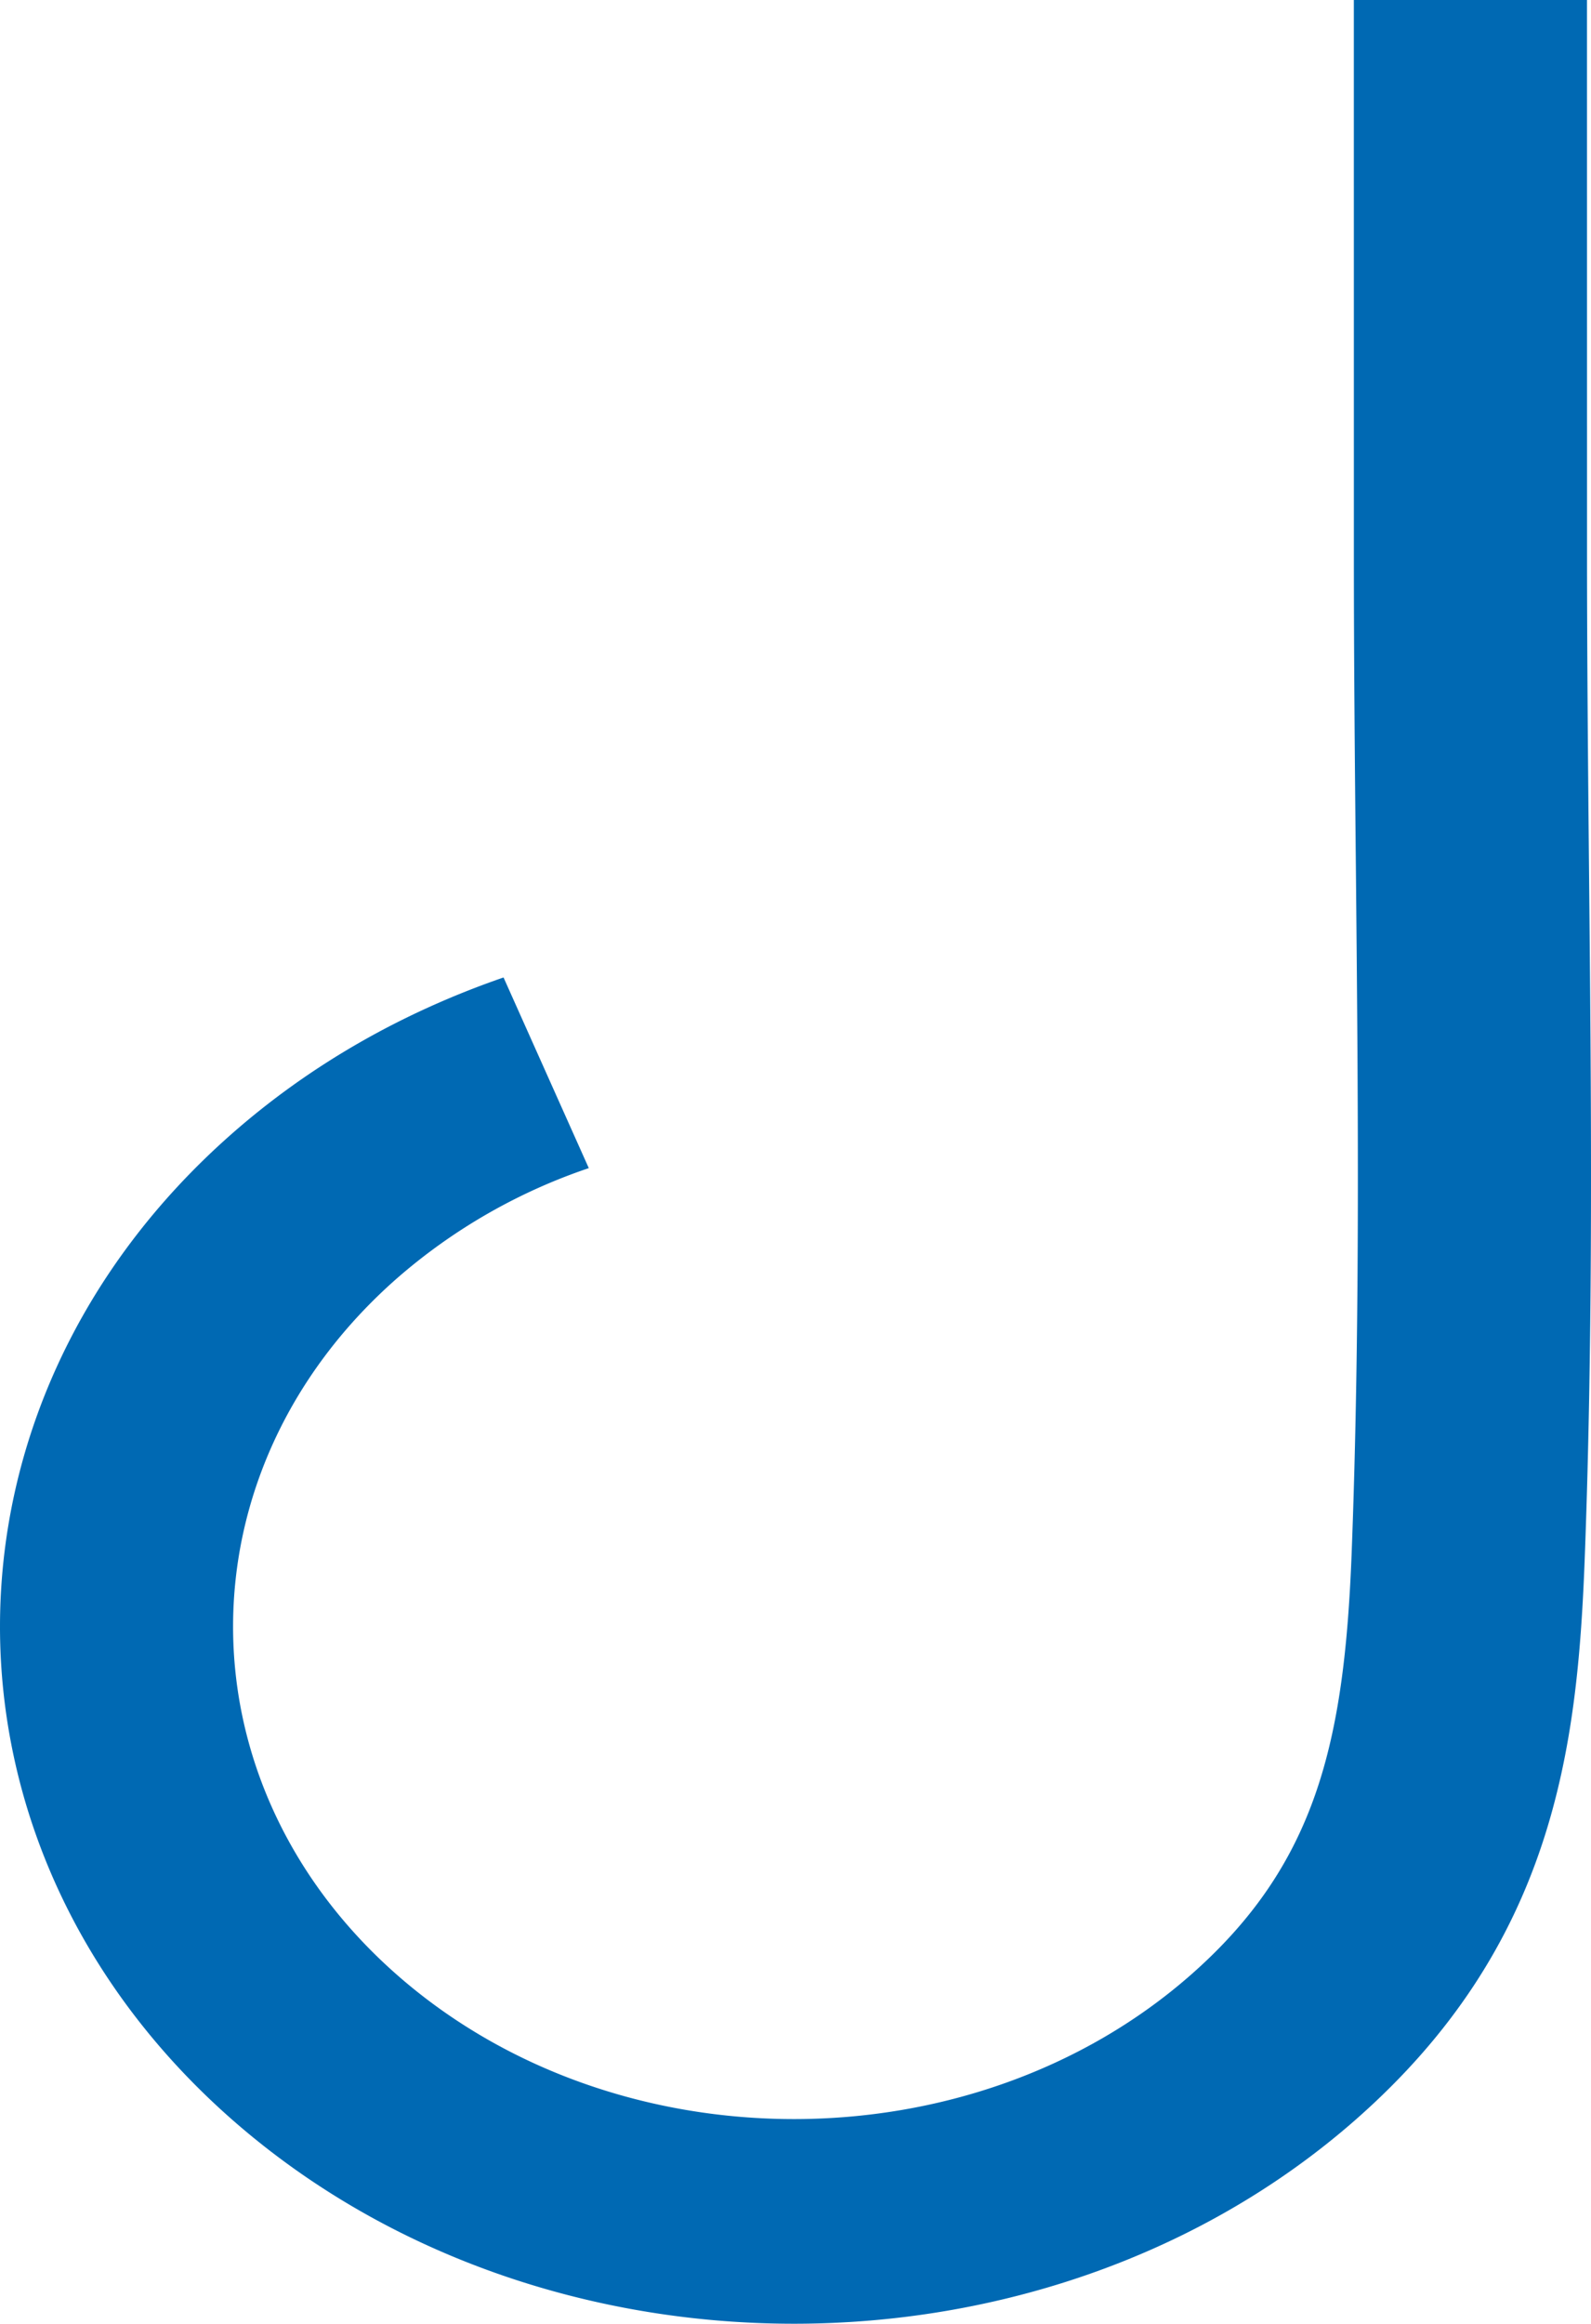 <svg id="Group_47" data-name="Group 47" xmlns="http://www.w3.org/2000/svg" width="579.211" height="845.321" viewBox="0 0 579.211 845.321">
  <path id="Path_79" data-name="Path 79" d="M1639.727,1211.374H1724.6l.015,202.69c.014,37.482.366,74.978.719,112.473.819,82.706,1.626,168.2-1.583,252.594-2.638,68.2-11.254,140.055-83.408,203.37-112.743,98.933-296.191,98.921-408.935-.013s-112.729-259.884.014-358.818c28.239-24.777,61.472-43.859,98.75-56.719l31.036,69.359a206.837,206.837,0,0,0-69.765,40.029c-79.642,69.885-79.642,183.607-.015,253.48,79.657,69.9,209.253,69.9,288.893.013,45.837-40.221,55.934-84.879,58.6-153.21,3.165-82.808,2.344-167.521,1.553-249.429-.382-37.727-.734-75.428-.734-113.13Z" transform="translate(-1146.856 -1211.374)" fill="#0069b3"/>
</svg>
